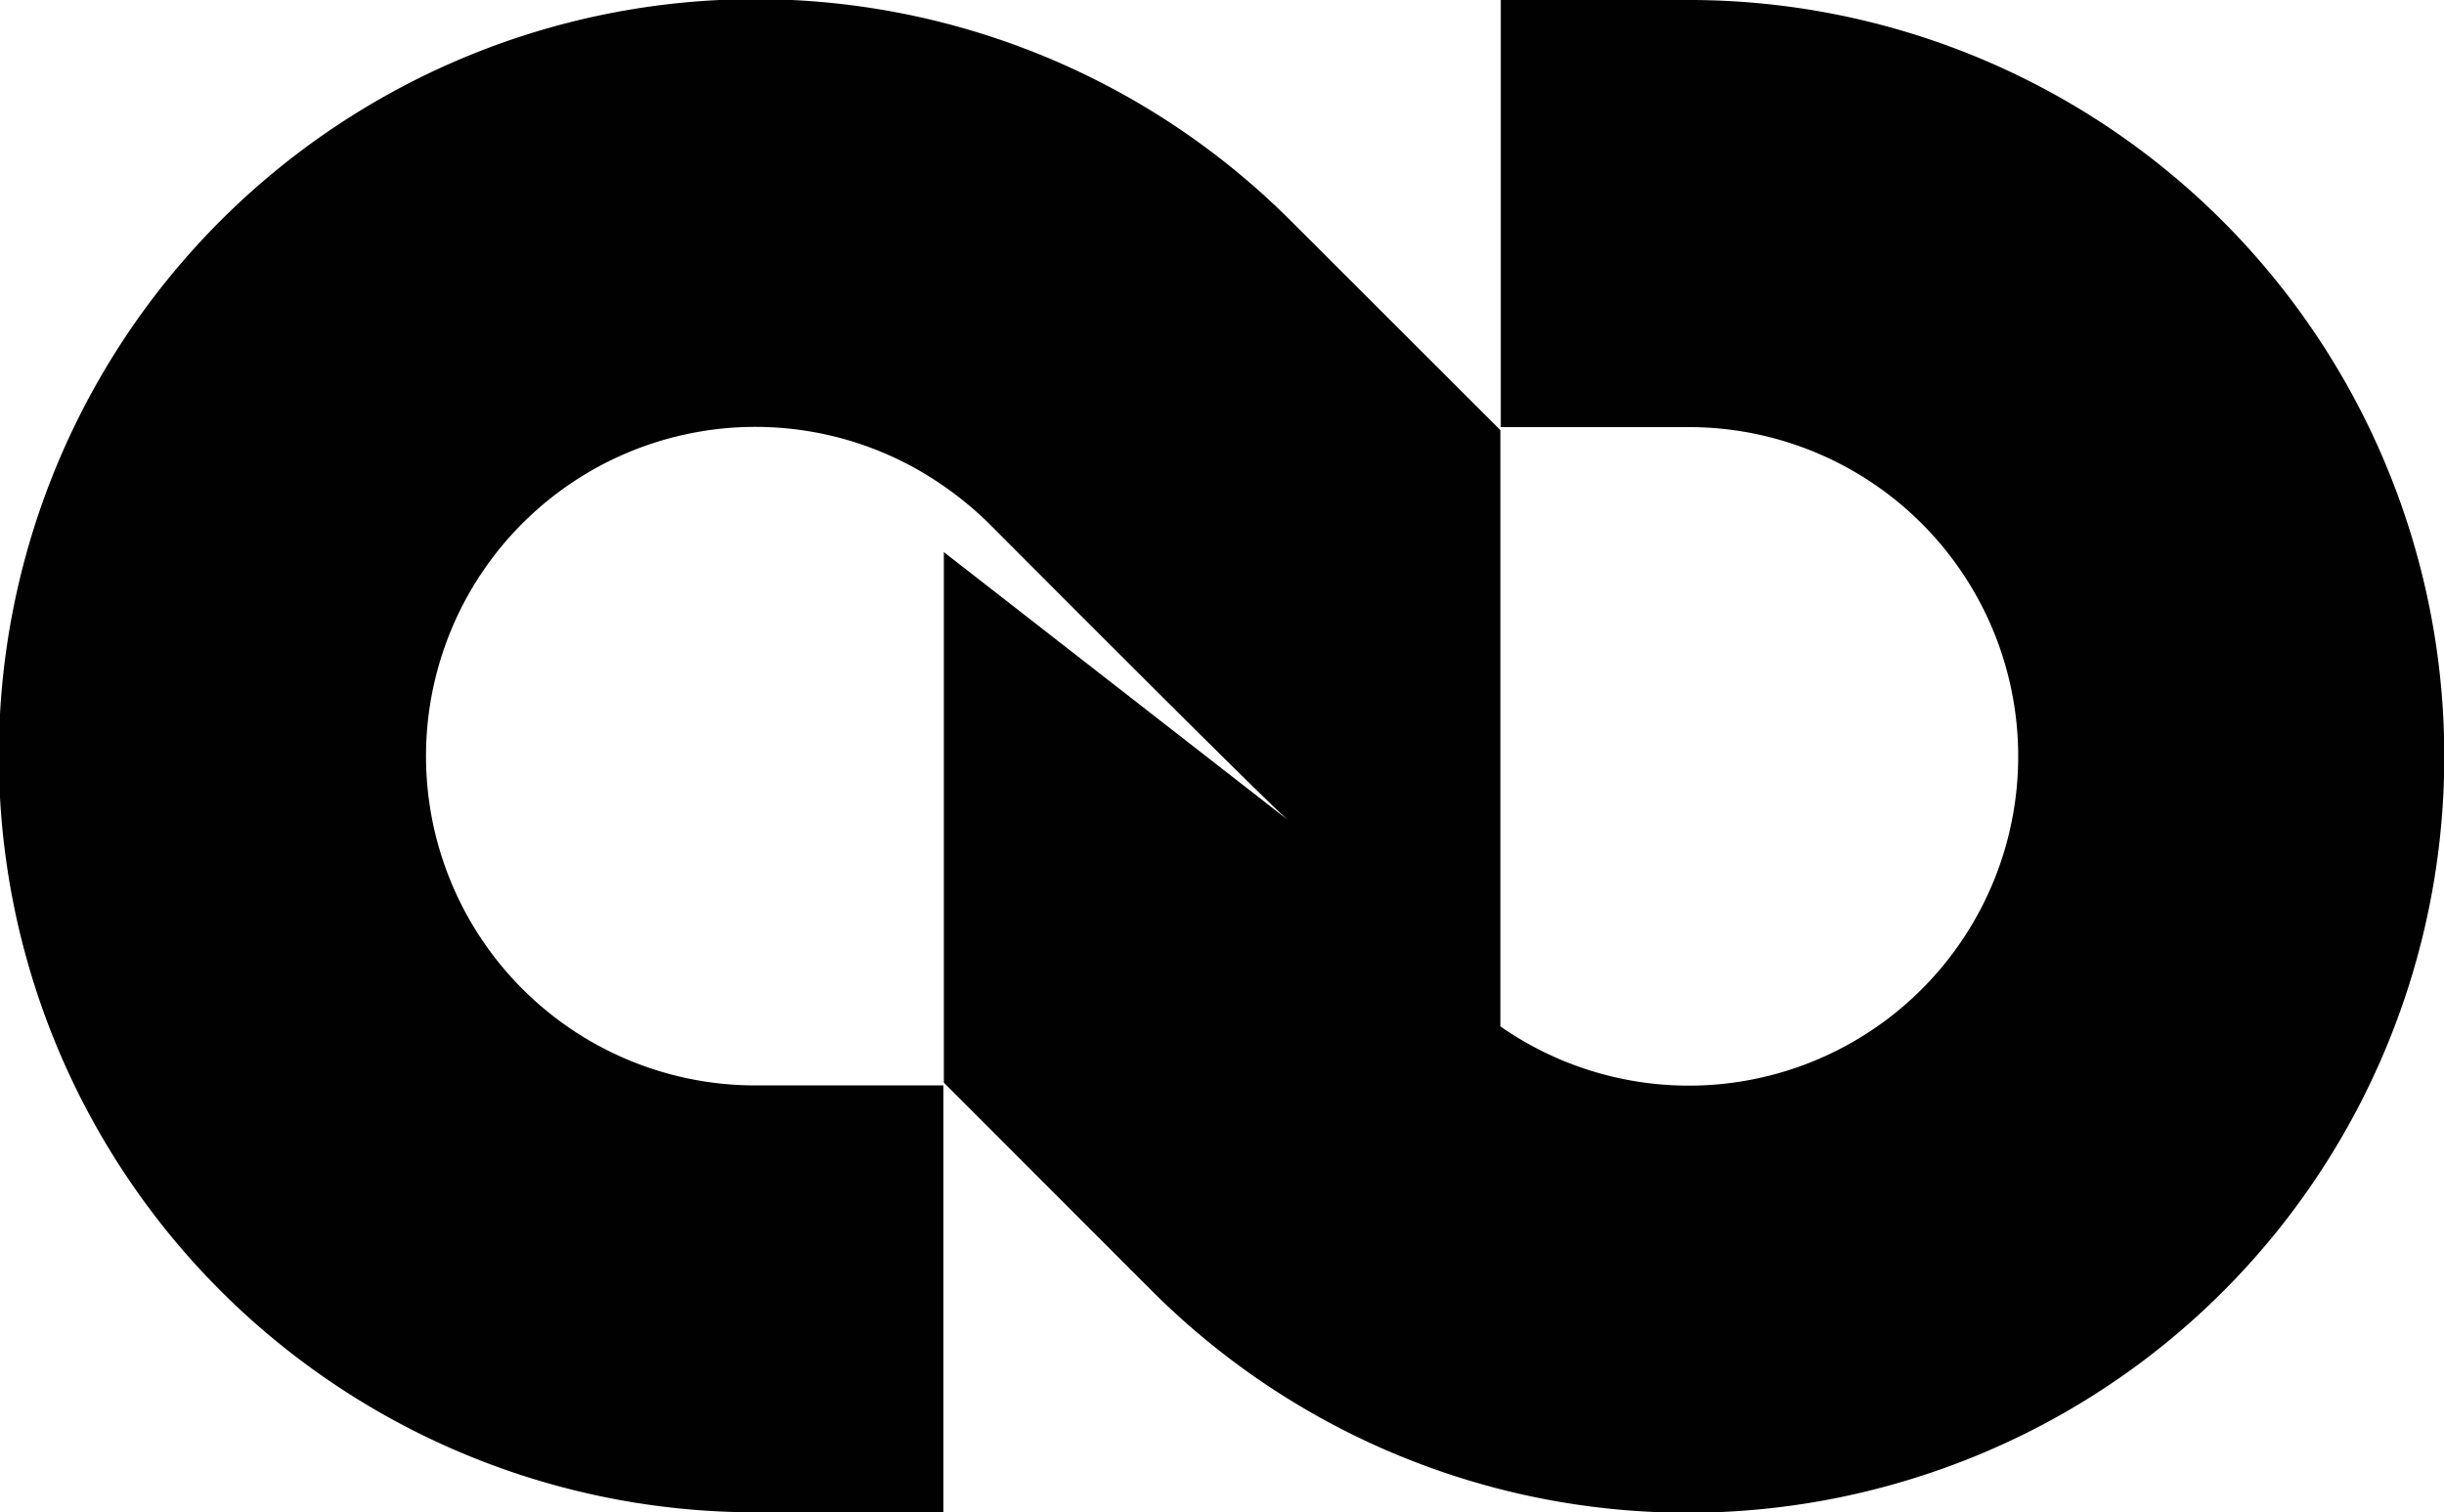 <svg id="Lager_1" data-name="Lager 1" xmlns="http://www.w3.org/2000/svg" viewBox="0 0 113.39 70.18"><defs><style>.cls-1{fill:#010101;}</style></defs><title>logo</title><path class="cls-1" d="M467.25,272.67a35,35,0,0,0-24.82-10.27h-8.68v19.82h8.68a15.28,15.28,0,1,1-8.7,27.81V282.36l-9.7-9.69a35.11,35.11,0,1,0-24.82,59.91h8.68V312.77h-8.68a15.28,15.28,0,1,1,8.7-27.81v0a16.28,16.28,0,0,1,2,1.64s13.33,13.39,14,13.88l-16-12.46v24.62l9.69,9.7A35.16,35.16,0,0,0,454,330.64a34.94,34.94,0,0,0,16.29-11.77A35.16,35.16,0,0,0,467.25,272.67Z" transform="translate(-364.12 -262.4)"/></svg>